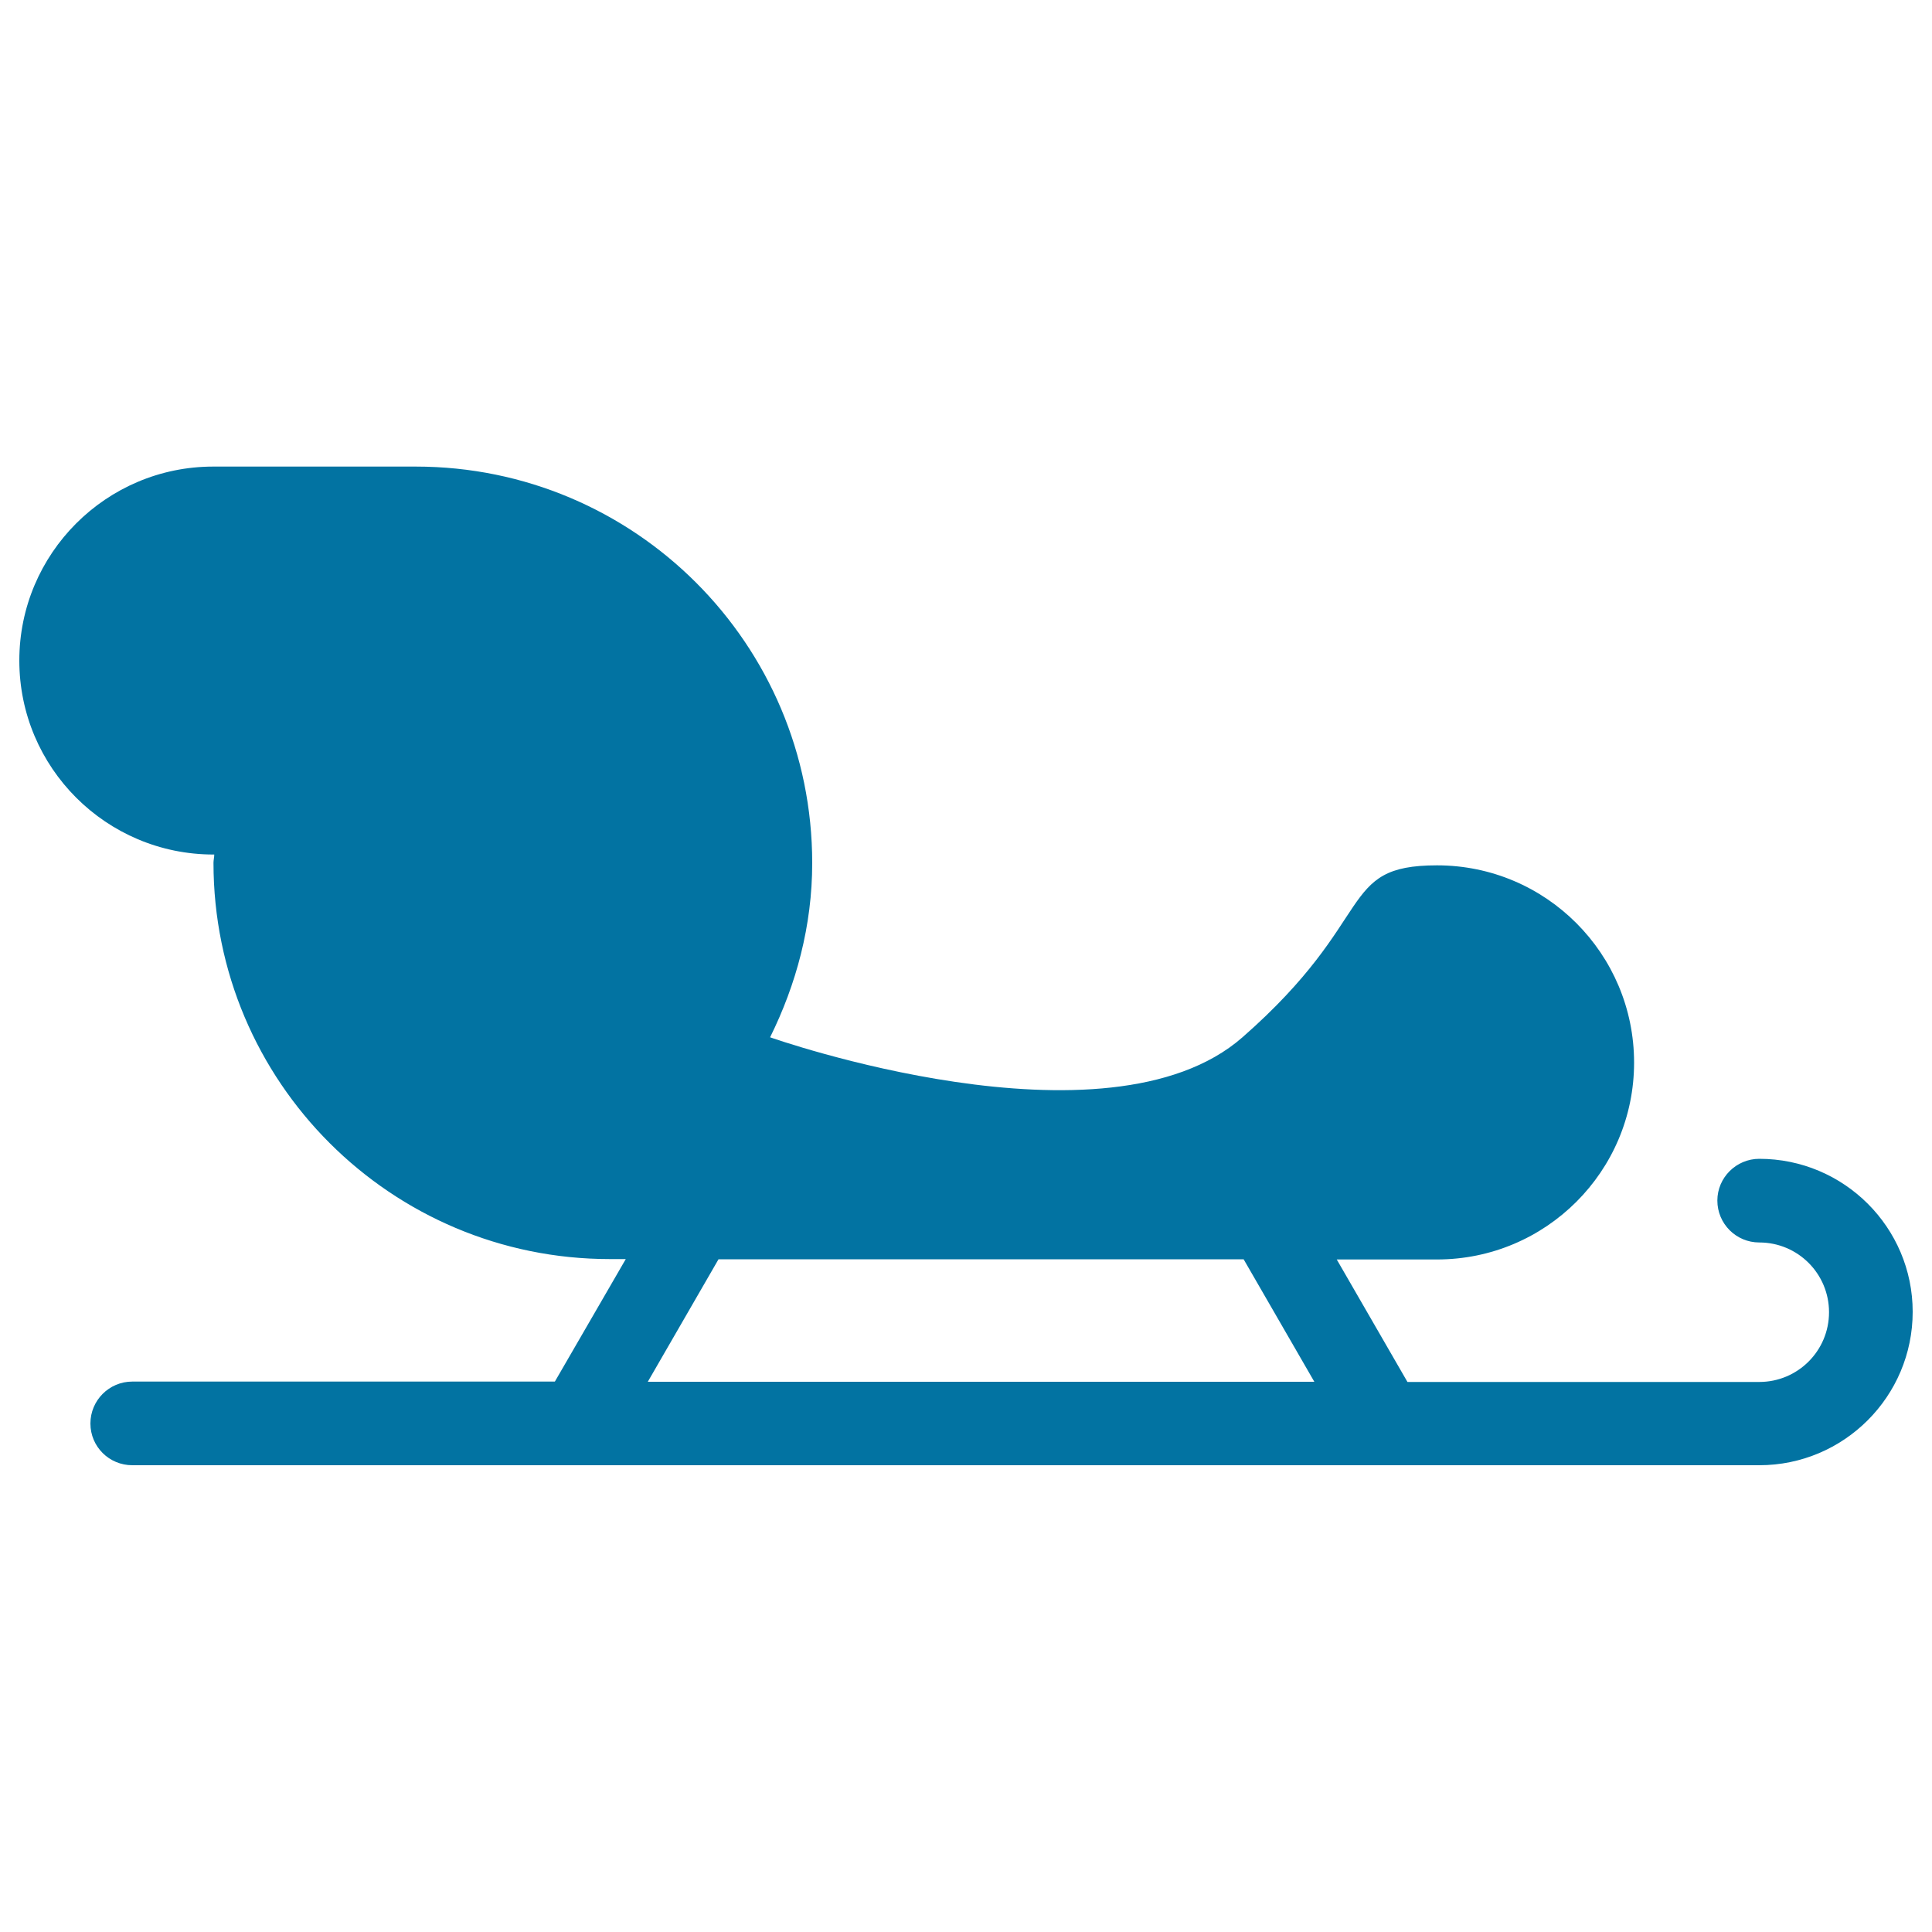 <svg xmlns="http://www.w3.org/2000/svg" viewBox="0 0 1000 1000" style="fill:#0273a2">
<title>Christmas Sled SVG icon</title>
<g><path d="M910.6,599.8c-11.9,0-21.7,9.7-21.7,21.6c0,12,9.7,21.7,21.7,21.7c20,0,36.1,16.2,36.1,36.1c0,20-16.2,36.1-36.1,36.1H728.5l-36.6-63.4h51.9c56.3,0,102-45.6,102-101.9c0-56.3-45.6-102.1-102-102.1c-51.8,0-30.3,27.3-100.7,89c-70.3,61.6-244.5,0-244.5,0c13.5-27.3,21.8-57.7,21.8-90.2c0-113.4-91.9-205.2-205.2-205.2H110.4C55,241.5,10,286.5,10,341.9c0,55.4,45,100.4,100.5,100.4c0.1,0,0.3,0,0.4,0c0,1.5-0.4,2.9-0.4,4.3c0,113.3,91.9,205.1,205.2,205.1h8.2l-36.7,63.4H68.5c-12,0-21.7,9.7-21.7,21.7c0,12,9.7,21.6,21.7,21.6h842.1c43.8,0,79.4-35.6,79.4-79.4C990,635.3,954.4,599.8,910.6,599.8z M371.9,651.8h271.8l36.6,63.4H335.3L371.9,651.8z"/></g>
</svg>